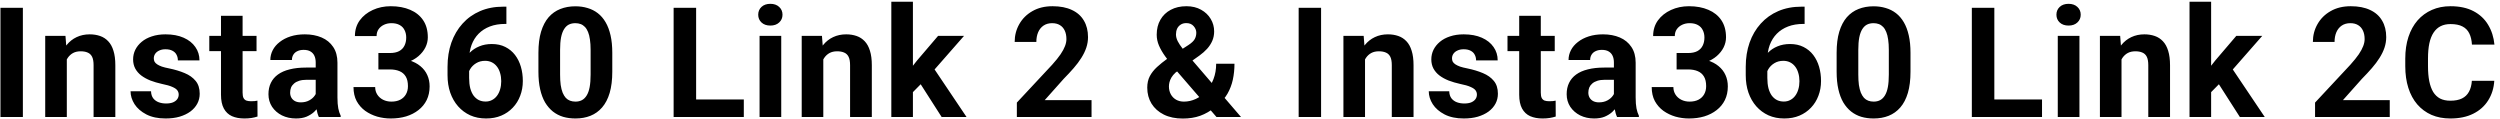 <svg width="293" height="14" viewBox="0 0 293 14" fill="none" xmlns="http://www.w3.org/2000/svg">
<path d="M2.681 0.914V13.711H0.053V0.914H2.681ZM7.831 6.231V13.711H5.299V4.201H7.673L7.831 6.231ZM7.462 8.622H6.776C6.776 7.919 6.867 7.286 7.048 6.723C7.23 6.155 7.485 5.672 7.813 5.273C8.141 4.869 8.531 4.561 8.982 4.35C9.439 4.134 9.949 4.025 10.511 4.025C10.957 4.025 11.364 4.09 11.733 4.219C12.102 4.347 12.419 4.553 12.682 4.834C12.952 5.115 13.157 5.487 13.297 5.95C13.444 6.413 13.517 6.978 13.517 7.646V13.711H10.968V7.638C10.968 7.216 10.91 6.888 10.793 6.653C10.675 6.419 10.503 6.255 10.274 6.161C10.051 6.061 9.776 6.012 9.448 6.012C9.108 6.012 8.812 6.079 8.56 6.214C8.314 6.348 8.109 6.536 7.945 6.776C7.787 7.011 7.667 7.286 7.585 7.602C7.503 7.919 7.462 8.259 7.462 8.622ZM20.944 11.083C20.944 10.901 20.891 10.737 20.785 10.591C20.68 10.444 20.484 10.309 20.197 10.186C19.915 10.057 19.508 9.94 18.975 9.835C18.494 9.729 18.046 9.597 17.63 9.439C17.22 9.275 16.863 9.079 16.558 8.85C16.259 8.622 16.025 8.352 15.855 8.042C15.685 7.725 15.6 7.365 15.6 6.961C15.6 6.562 15.685 6.187 15.855 5.836C16.03 5.484 16.28 5.174 16.602 4.904C16.93 4.629 17.328 4.415 17.797 4.263C18.272 4.104 18.805 4.025 19.397 4.025C20.223 4.025 20.932 4.157 21.524 4.421C22.121 4.684 22.578 5.048 22.895 5.511C23.217 5.968 23.378 6.489 23.378 7.075H20.847C20.847 6.829 20.794 6.609 20.689 6.416C20.589 6.217 20.431 6.061 20.214 5.95C20.003 5.833 19.728 5.774 19.388 5.774C19.107 5.774 18.864 5.824 18.659 5.924C18.453 6.017 18.295 6.146 18.184 6.31C18.078 6.469 18.026 6.644 18.026 6.838C18.026 6.984 18.055 7.116 18.114 7.233C18.178 7.345 18.28 7.447 18.421 7.541C18.562 7.635 18.743 7.722 18.966 7.804C19.195 7.881 19.476 7.951 19.81 8.015C20.495 8.156 21.108 8.341 21.647 8.569C22.186 8.792 22.614 9.097 22.93 9.483C23.246 9.864 23.405 10.365 23.405 10.986C23.405 11.408 23.311 11.795 23.123 12.146C22.936 12.498 22.666 12.806 22.315 13.069C21.963 13.327 21.541 13.529 21.049 13.676C20.563 13.816 20.015 13.886 19.405 13.886C18.521 13.886 17.771 13.728 17.155 13.412C16.546 13.095 16.083 12.694 15.767 12.208C15.456 11.716 15.301 11.212 15.301 10.696H17.701C17.712 11.042 17.8 11.32 17.964 11.531C18.134 11.742 18.348 11.894 18.606 11.988C18.869 12.082 19.154 12.129 19.458 12.129C19.786 12.129 20.059 12.085 20.276 11.997C20.492 11.903 20.657 11.78 20.768 11.628C20.885 11.47 20.944 11.288 20.944 11.083ZM30.066 4.201V5.994H24.529V4.201H30.066ZM25.9 1.854H28.432V10.845C28.432 11.121 28.467 11.332 28.537 11.478C28.613 11.625 28.724 11.727 28.871 11.786C29.017 11.839 29.202 11.865 29.425 11.865C29.583 11.865 29.724 11.859 29.847 11.848C29.976 11.83 30.084 11.812 30.172 11.795L30.181 13.658C29.964 13.728 29.729 13.784 29.477 13.825C29.226 13.866 28.947 13.886 28.642 13.886C28.086 13.886 27.599 13.796 27.183 13.614C26.773 13.427 26.457 13.128 26.234 12.718C26.012 12.307 25.9 11.768 25.9 11.1V1.854ZM37.001 11.566V7.33C37.001 7.025 36.951 6.764 36.851 6.548C36.752 6.325 36.596 6.152 36.385 6.029C36.18 5.906 35.914 5.845 35.586 5.845C35.304 5.845 35.061 5.894 34.856 5.994C34.651 6.088 34.493 6.225 34.381 6.407C34.27 6.583 34.214 6.791 34.214 7.031H31.683C31.683 6.627 31.777 6.243 31.964 5.88C32.152 5.516 32.424 5.197 32.782 4.922C33.139 4.64 33.564 4.421 34.056 4.263C34.554 4.104 35.111 4.025 35.726 4.025C36.464 4.025 37.121 4.148 37.695 4.394C38.269 4.64 38.72 5.01 39.048 5.502C39.382 5.994 39.549 6.609 39.549 7.347V11.417C39.549 11.938 39.582 12.366 39.646 12.7C39.711 13.028 39.804 13.315 39.927 13.561V13.711H37.37C37.247 13.453 37.153 13.131 37.088 12.744C37.03 12.351 37.001 11.959 37.001 11.566ZM37.334 7.919L37.352 9.351H35.937C35.603 9.351 35.313 9.389 35.067 9.466C34.821 9.542 34.619 9.65 34.461 9.791C34.302 9.926 34.185 10.084 34.109 10.265C34.039 10.447 34.004 10.646 34.004 10.863C34.004 11.08 34.053 11.276 34.153 11.452C34.252 11.622 34.396 11.757 34.584 11.856C34.771 11.95 34.991 11.997 35.243 11.997C35.624 11.997 35.955 11.921 36.236 11.768C36.517 11.616 36.734 11.428 36.886 11.206C37.044 10.983 37.127 10.772 37.132 10.573L37.8 11.645C37.707 11.886 37.578 12.135 37.414 12.392C37.255 12.65 37.053 12.893 36.807 13.122C36.561 13.345 36.265 13.529 35.919 13.676C35.574 13.816 35.164 13.886 34.689 13.886C34.086 13.886 33.538 13.766 33.045 13.526C32.559 13.28 32.172 12.943 31.885 12.515C31.604 12.082 31.463 11.59 31.463 11.039C31.463 10.541 31.557 10.098 31.745 9.712C31.932 9.325 32.208 9 32.571 8.736C32.94 8.467 33.4 8.264 33.951 8.13C34.502 7.989 35.14 7.919 35.867 7.919H37.334ZM44.348 6.214H45.701C46.135 6.214 46.492 6.14 46.774 5.994C47.055 5.842 47.263 5.631 47.398 5.361C47.538 5.086 47.609 4.766 47.609 4.403C47.609 4.075 47.544 3.785 47.415 3.533C47.292 3.275 47.102 3.076 46.844 2.935C46.586 2.789 46.261 2.716 45.868 2.716C45.558 2.716 45.271 2.777 45.007 2.9C44.743 3.023 44.532 3.196 44.374 3.419C44.216 3.641 44.137 3.911 44.137 4.227H41.597C41.597 3.524 41.784 2.912 42.159 2.39C42.54 1.869 43.05 1.462 43.689 1.169C44.327 0.876 45.031 0.729 45.798 0.729C46.665 0.729 47.424 0.87 48.074 1.151C48.725 1.427 49.232 1.834 49.595 2.373C49.958 2.912 50.14 3.58 50.14 4.377C50.14 4.781 50.046 5.174 49.859 5.554C49.671 5.929 49.402 6.269 49.05 6.574C48.704 6.873 48.282 7.113 47.784 7.295C47.286 7.471 46.727 7.558 46.106 7.558H44.348V6.214ZM44.348 8.138V6.829H46.106C46.803 6.829 47.415 6.908 47.943 7.066C48.47 7.224 48.912 7.453 49.27 7.752C49.627 8.045 49.897 8.393 50.078 8.798C50.26 9.196 50.351 9.638 50.351 10.125C50.351 10.723 50.236 11.256 50.008 11.724C49.779 12.187 49.457 12.58 49.041 12.902C48.631 13.224 48.151 13.47 47.6 13.64C47.049 13.805 46.448 13.886 45.798 13.886C45.259 13.886 44.729 13.813 44.207 13.667C43.692 13.514 43.223 13.289 42.801 12.99C42.385 12.685 42.051 12.305 41.799 11.848C41.553 11.385 41.43 10.837 41.43 10.204H43.97C43.97 10.532 44.052 10.825 44.216 11.083C44.38 11.341 44.606 11.543 44.893 11.689C45.186 11.836 45.511 11.909 45.868 11.909C46.273 11.909 46.618 11.836 46.906 11.689C47.198 11.537 47.421 11.326 47.573 11.056C47.732 10.781 47.811 10.462 47.811 10.098C47.811 9.63 47.726 9.255 47.556 8.973C47.386 8.686 47.143 8.475 46.826 8.341C46.51 8.206 46.135 8.138 45.701 8.138H44.348ZM58.981 0.782H59.35V2.804H59.201C58.533 2.804 57.938 2.903 57.417 3.102C56.895 3.302 56.453 3.586 56.09 3.955C55.732 4.318 55.457 4.758 55.264 5.273C55.076 5.789 54.982 6.366 54.982 7.005V9.132C54.982 9.589 55.026 9.993 55.114 10.345C55.208 10.69 55.34 10.98 55.51 11.215C55.685 11.443 55.891 11.616 56.125 11.733C56.359 11.845 56.623 11.9 56.916 11.9C57.191 11.9 57.44 11.842 57.663 11.724C57.891 11.607 58.085 11.443 58.243 11.232C58.407 11.015 58.53 10.764 58.612 10.476C58.7 10.183 58.744 9.864 58.744 9.518C58.744 9.173 58.7 8.853 58.612 8.56C58.53 8.267 58.407 8.015 58.243 7.804C58.079 7.588 57.88 7.421 57.645 7.304C57.411 7.186 57.147 7.128 56.854 7.128C56.456 7.128 56.104 7.221 55.8 7.409C55.501 7.591 55.266 7.825 55.096 8.112C54.927 8.399 54.836 8.701 54.824 9.017L54.059 8.525C54.077 8.074 54.171 7.646 54.341 7.242C54.516 6.838 54.757 6.48 55.061 6.17C55.372 5.853 55.744 5.607 56.178 5.431C56.611 5.25 57.1 5.159 57.645 5.159C58.243 5.159 58.767 5.273 59.219 5.502C59.676 5.73 60.056 6.044 60.361 6.442C60.666 6.841 60.894 7.301 61.047 7.822C61.199 8.344 61.275 8.9 61.275 9.492C61.275 10.113 61.173 10.69 60.968 11.223C60.768 11.757 60.478 12.223 60.097 12.621C59.722 13.019 59.271 13.33 58.744 13.553C58.217 13.775 57.625 13.886 56.969 13.886C56.289 13.886 55.671 13.764 55.114 13.517C54.563 13.265 54.089 12.914 53.69 12.463C53.292 12.011 52.984 11.475 52.767 10.854C52.556 10.233 52.451 9.554 52.451 8.815V7.831C52.451 6.8 52.6 5.856 52.899 5.001C53.204 4.139 53.641 3.395 54.209 2.768C54.777 2.136 55.463 1.646 56.266 1.301C57.068 0.955 57.974 0.782 58.981 0.782ZM71.76 6.187V8.402C71.76 9.363 71.658 10.192 71.453 10.889C71.248 11.581 70.952 12.149 70.565 12.595C70.184 13.034 69.73 13.359 69.203 13.57C68.675 13.781 68.089 13.886 67.445 13.886C66.929 13.886 66.449 13.822 66.003 13.693C65.558 13.558 65.157 13.35 64.799 13.069C64.448 12.788 64.143 12.433 63.885 12.006C63.633 11.572 63.44 11.056 63.305 10.459C63.17 9.861 63.103 9.176 63.103 8.402V6.187C63.103 5.226 63.206 4.403 63.411 3.718C63.622 3.026 63.917 2.461 64.298 2.021C64.685 1.582 65.142 1.26 65.669 1.054C66.197 0.844 66.783 0.738 67.427 0.738C67.943 0.738 68.42 0.805 68.86 0.94C69.305 1.069 69.707 1.271 70.064 1.547C70.421 1.822 70.726 2.177 70.978 2.61C71.23 3.038 71.423 3.551 71.558 4.148C71.693 4.74 71.76 5.42 71.76 6.187ZM69.22 8.736V5.845C69.22 5.382 69.194 4.977 69.141 4.632C69.094 4.286 69.021 3.993 68.921 3.753C68.822 3.507 68.699 3.307 68.552 3.155C68.406 3.003 68.239 2.891 68.051 2.821C67.864 2.751 67.656 2.716 67.427 2.716C67.14 2.716 66.885 2.771 66.663 2.883C66.446 2.994 66.261 3.173 66.109 3.419C65.957 3.659 65.839 3.981 65.757 4.386C65.681 4.784 65.643 5.27 65.643 5.845V8.736C65.643 9.199 65.666 9.606 65.713 9.958C65.766 10.309 65.842 10.611 65.942 10.863C66.047 11.109 66.17 11.311 66.311 11.47C66.457 11.622 66.624 11.733 66.812 11.803C67.005 11.874 67.216 11.909 67.445 11.909C67.726 11.909 67.975 11.853 68.192 11.742C68.415 11.625 68.602 11.443 68.754 11.197C68.913 10.945 69.03 10.617 69.106 10.213C69.182 9.808 69.22 9.316 69.22 8.736ZM87.175 11.654V13.711H80.733V11.654H87.175ZM81.586 0.914V13.711H78.949V0.914H81.586ZM91.561 4.201V13.711H89.021V4.201H91.561ZM88.863 1.722C88.863 1.353 88.992 1.049 89.249 0.808C89.507 0.568 89.853 0.448 90.287 0.448C90.714 0.448 91.057 0.568 91.315 0.808C91.579 1.049 91.71 1.353 91.71 1.722C91.71 2.092 91.579 2.396 91.315 2.637C91.057 2.877 90.714 2.997 90.287 2.997C89.853 2.997 89.507 2.877 89.249 2.637C88.992 2.396 88.863 2.092 88.863 1.722ZM96.491 6.231V13.711H93.96V4.201H96.333L96.491 6.231ZM96.122 8.622H95.437C95.437 7.919 95.527 7.286 95.709 6.723C95.891 6.155 96.145 5.672 96.474 5.273C96.802 4.869 97.191 4.561 97.643 4.35C98.1 4.134 98.609 4.025 99.172 4.025C99.617 4.025 100.024 4.09 100.394 4.219C100.763 4.347 101.079 4.553 101.343 4.834C101.612 5.115 101.817 5.487 101.958 5.95C102.105 6.413 102.178 6.978 102.178 7.646V13.711H99.629V7.638C99.629 7.216 99.57 6.888 99.453 6.653C99.336 6.419 99.163 6.255 98.935 6.161C98.712 6.061 98.437 6.012 98.108 6.012C97.769 6.012 97.473 6.079 97.221 6.214C96.975 6.348 96.77 6.536 96.606 6.776C96.447 7.011 96.327 7.286 96.245 7.602C96.163 7.919 96.122 8.259 96.122 8.622ZM106.994 0.202V13.711H104.463V0.202H106.994ZM112.988 4.201L108.857 8.912L106.642 11.153L105.719 9.325L107.477 7.093L109.947 4.201H112.988ZM110.36 13.711L107.548 9.316L109.297 7.787L113.278 13.711H110.36ZM127.929 11.733V13.711H119.175V12.023L123.314 7.585C123.73 7.122 124.059 6.715 124.299 6.363C124.539 6.006 124.712 5.686 124.817 5.405C124.929 5.118 124.984 4.846 124.984 4.588C124.984 4.201 124.92 3.87 124.791 3.595C124.662 3.313 124.472 3.096 124.22 2.944C123.974 2.792 123.669 2.716 123.306 2.716C122.919 2.716 122.585 2.809 122.304 2.997C122.028 3.184 121.817 3.445 121.671 3.779C121.53 4.113 121.46 4.491 121.46 4.913H118.92C118.92 4.151 119.102 3.454 119.465 2.821C119.828 2.182 120.341 1.676 121.003 1.301C121.665 0.92 122.45 0.729 123.358 0.729C124.255 0.729 125.011 0.876 125.626 1.169C126.247 1.456 126.716 1.872 127.032 2.417C127.354 2.956 127.516 3.6 127.516 4.35C127.516 4.772 127.448 5.185 127.313 5.59C127.179 5.988 126.985 6.387 126.733 6.785C126.487 7.178 126.188 7.576 125.837 7.98C125.485 8.385 125.096 8.804 124.668 9.237L122.444 11.733H127.929ZM136.831 6.864L139.292 5.273C139.656 5.033 139.899 4.802 140.022 4.579C140.145 4.356 140.206 4.107 140.206 3.832C140.206 3.556 140.104 3.302 139.899 3.067C139.694 2.827 139.406 2.707 139.037 2.707C138.774 2.707 138.551 2.768 138.369 2.891C138.188 3.009 138.05 3.167 137.956 3.366C137.868 3.565 137.824 3.788 137.824 4.034C137.824 4.298 137.895 4.567 138.035 4.843C138.176 5.112 138.366 5.399 138.607 5.704C138.847 6.003 139.114 6.328 139.406 6.679L145.445 13.711H142.571L137.649 8.015C137.233 7.5 136.869 7.028 136.559 6.6C136.248 6.167 136.005 5.745 135.829 5.335C135.654 4.925 135.566 4.503 135.566 4.069C135.566 3.401 135.709 2.818 135.996 2.32C136.283 1.816 136.688 1.427 137.209 1.151C137.731 0.87 138.343 0.729 139.046 0.729C139.708 0.729 140.282 0.867 140.769 1.142C141.255 1.412 141.63 1.769 141.894 2.215C142.163 2.66 142.298 3.149 142.298 3.682C142.298 4.081 142.225 4.45 142.078 4.79C141.932 5.124 141.73 5.434 141.472 5.721C141.214 6.003 140.918 6.263 140.584 6.504L137.781 8.499C137.564 8.698 137.4 8.894 137.288 9.088C137.177 9.281 137.101 9.466 137.06 9.641C137.019 9.811 136.998 9.975 136.998 10.134C136.998 10.473 137.072 10.778 137.218 11.048C137.364 11.317 137.57 11.528 137.833 11.681C138.097 11.833 138.405 11.909 138.756 11.909C139.237 11.909 139.702 11.803 140.154 11.593C140.605 11.382 141.009 11.08 141.366 10.687C141.724 10.289 142.008 9.817 142.219 9.272C142.43 8.727 142.535 8.127 142.535 7.471H144.68C144.68 8.127 144.615 8.751 144.487 9.343C144.358 9.929 144.15 10.473 143.863 10.977C143.575 11.475 143.195 11.918 142.72 12.305C142.685 12.334 142.635 12.378 142.571 12.436C142.512 12.489 142.462 12.53 142.421 12.559C141.859 13.011 141.273 13.348 140.663 13.57C140.054 13.787 139.374 13.895 138.624 13.895C137.769 13.895 137.028 13.74 136.401 13.43C135.78 13.119 135.299 12.691 134.959 12.146C134.625 11.601 134.458 10.977 134.458 10.274C134.458 9.759 134.558 9.31 134.757 8.93C134.962 8.543 135.243 8.185 135.601 7.857C135.958 7.529 136.368 7.198 136.831 6.864ZM154.831 0.914V13.711H152.203V0.914H154.831ZM159.981 6.231V13.711H157.449V4.201H159.822L159.981 6.231ZM159.611 8.622H158.926C158.926 7.919 159.017 7.286 159.198 6.723C159.38 6.155 159.635 5.672 159.963 5.273C160.291 4.869 160.681 4.561 161.132 4.35C161.589 4.134 162.099 4.025 162.661 4.025C163.107 4.025 163.514 4.09 163.883 4.219C164.252 4.347 164.569 4.553 164.832 4.834C165.102 5.115 165.307 5.487 165.447 5.95C165.594 6.413 165.667 6.978 165.667 7.646V13.711H163.118V7.638C163.118 7.216 163.06 6.888 162.943 6.653C162.825 6.419 162.652 6.255 162.424 6.161C162.201 6.061 161.926 6.012 161.598 6.012C161.258 6.012 160.962 6.079 160.71 6.214C160.464 6.348 160.259 6.536 160.095 6.776C159.937 7.011 159.817 7.286 159.735 7.602C159.652 7.919 159.611 8.259 159.611 8.622ZM173.094 11.083C173.094 10.901 173.041 10.737 172.935 10.591C172.83 10.444 172.634 10.309 172.346 10.186C172.065 10.057 171.658 9.94 171.125 9.835C170.644 9.729 170.196 9.597 169.78 9.439C169.37 9.275 169.012 9.079 168.708 8.85C168.409 8.622 168.175 8.352 168.005 8.042C167.835 7.725 167.75 7.365 167.75 6.961C167.75 6.562 167.835 6.187 168.005 5.836C168.18 5.484 168.429 5.174 168.752 4.904C169.08 4.629 169.478 4.415 169.947 4.263C170.422 4.104 170.955 4.025 171.547 4.025C172.373 4.025 173.082 4.157 173.674 4.421C174.271 4.684 174.728 5.048 175.045 5.511C175.367 5.968 175.528 6.489 175.528 7.075H172.997C172.997 6.829 172.944 6.609 172.839 6.416C172.739 6.217 172.581 6.061 172.364 5.95C172.153 5.833 171.878 5.774 171.538 5.774C171.257 5.774 171.013 5.824 170.808 5.924C170.603 6.017 170.445 6.146 170.334 6.31C170.228 6.469 170.176 6.644 170.176 6.838C170.176 6.984 170.205 7.116 170.263 7.233C170.328 7.345 170.43 7.447 170.571 7.541C170.712 7.635 170.893 7.722 171.116 7.804C171.345 7.881 171.626 7.951 171.96 8.015C172.645 8.156 173.258 8.341 173.797 8.569C174.336 8.792 174.763 9.097 175.08 9.483C175.396 9.864 175.554 10.365 175.554 10.986C175.554 11.408 175.461 11.795 175.273 12.146C175.086 12.498 174.816 12.806 174.465 13.069C174.113 13.327 173.691 13.529 173.199 13.676C172.713 13.816 172.165 13.886 171.555 13.886C170.671 13.886 169.921 13.728 169.305 13.412C168.696 13.095 168.233 12.694 167.917 12.208C167.606 11.716 167.451 11.212 167.451 10.696H169.85C169.862 11.042 169.95 11.32 170.114 11.531C170.284 11.742 170.498 11.894 170.756 11.988C171.019 12.082 171.304 12.129 171.608 12.129C171.936 12.129 172.209 12.085 172.426 11.997C172.642 11.903 172.806 11.78 172.918 11.628C173.035 11.47 173.094 11.288 173.094 11.083ZM182.216 4.201V5.994H176.679V4.201H182.216ZM178.05 1.854H180.581V10.845C180.581 11.121 180.617 11.332 180.687 11.478C180.763 11.625 180.874 11.727 181.021 11.786C181.167 11.839 181.352 11.865 181.575 11.865C181.733 11.865 181.873 11.859 181.997 11.848C182.125 11.83 182.234 11.812 182.322 11.795L182.331 13.658C182.114 13.728 181.879 13.784 181.627 13.825C181.375 13.866 181.097 13.886 180.792 13.886C180.236 13.886 179.749 13.796 179.333 13.614C178.923 13.427 178.607 13.128 178.384 12.718C178.162 12.307 178.05 11.768 178.05 11.1V1.854ZM189.15 11.566V7.33C189.15 7.025 189.101 6.764 189.001 6.548C188.901 6.325 188.746 6.152 188.535 6.029C188.33 5.906 188.064 5.845 187.735 5.845C187.454 5.845 187.211 5.894 187.006 5.994C186.801 6.088 186.643 6.225 186.531 6.407C186.42 6.583 186.364 6.791 186.364 7.031H183.833C183.833 6.627 183.927 6.243 184.114 5.88C184.302 5.516 184.574 5.197 184.932 4.922C185.289 4.64 185.714 4.421 186.206 4.263C186.704 4.104 187.261 4.025 187.876 4.025C188.614 4.025 189.271 4.148 189.845 4.394C190.419 4.64 190.87 5.01 191.198 5.502C191.532 5.994 191.699 6.609 191.699 7.347V11.417C191.699 11.938 191.732 12.366 191.796 12.7C191.86 13.028 191.954 13.315 192.077 13.561V13.711H189.52C189.397 13.453 189.303 13.131 189.238 12.744C189.18 12.351 189.15 11.959 189.15 11.566ZM189.484 7.919L189.502 9.351H188.087C187.753 9.351 187.463 9.389 187.217 9.466C186.971 9.542 186.769 9.65 186.61 9.791C186.452 9.926 186.335 10.084 186.259 10.265C186.189 10.447 186.153 10.646 186.153 10.863C186.153 11.08 186.203 11.276 186.303 11.452C186.402 11.622 186.546 11.757 186.733 11.856C186.921 11.95 187.141 11.997 187.393 11.997C187.774 11.997 188.105 11.921 188.386 11.768C188.667 11.616 188.884 11.428 189.036 11.206C189.194 10.983 189.276 10.772 189.282 10.573L189.95 11.645C189.857 11.886 189.728 12.135 189.564 12.392C189.405 12.65 189.203 12.893 188.957 13.122C188.711 13.345 188.415 13.529 188.069 13.676C187.724 13.816 187.314 13.886 186.839 13.886C186.235 13.886 185.688 13.766 185.195 13.526C184.709 13.28 184.322 12.943 184.035 12.515C183.754 12.082 183.613 11.59 183.613 11.039C183.613 10.541 183.707 10.098 183.895 9.712C184.082 9.325 184.357 9 184.721 8.736C185.09 8.467 185.55 8.264 186.101 8.13C186.651 7.989 187.29 7.919 188.017 7.919H189.484ZM196.498 6.214H197.851C198.285 6.214 198.642 6.14 198.924 5.994C199.205 5.842 199.413 5.631 199.548 5.361C199.688 5.086 199.759 4.766 199.759 4.403C199.759 4.075 199.694 3.785 199.565 3.533C199.442 3.275 199.252 3.076 198.994 2.935C198.736 2.789 198.411 2.716 198.018 2.716C197.708 2.716 197.421 2.777 197.157 2.9C196.893 3.023 196.682 3.196 196.524 3.419C196.366 3.641 196.287 3.911 196.287 4.227H193.747C193.747 3.524 193.934 2.912 194.309 2.39C194.69 1.869 195.2 1.462 195.839 1.169C196.477 0.876 197.18 0.729 197.948 0.729C198.815 0.729 199.574 0.87 200.224 1.151C200.875 1.427 201.382 1.834 201.745 2.373C202.108 2.912 202.29 3.58 202.29 4.377C202.29 4.781 202.196 5.174 202.009 5.554C201.821 5.929 201.551 6.269 201.2 6.574C200.854 6.873 200.432 7.113 199.934 7.295C199.436 7.471 198.877 7.558 198.256 7.558H196.498V6.214ZM196.498 8.138V6.829H198.256C198.953 6.829 199.565 6.908 200.092 7.066C200.62 7.224 201.062 7.453 201.42 7.752C201.777 8.045 202.047 8.393 202.228 8.798C202.41 9.196 202.501 9.638 202.501 10.125C202.501 10.723 202.386 11.256 202.158 11.724C201.929 12.187 201.607 12.58 201.191 12.902C200.781 13.224 200.301 13.47 199.75 13.64C199.199 13.805 198.598 13.886 197.948 13.886C197.409 13.886 196.879 13.813 196.357 13.667C195.842 13.514 195.373 13.289 194.951 12.99C194.535 12.685 194.201 12.305 193.949 11.848C193.703 11.385 193.58 10.837 193.58 10.204H196.12C196.12 10.532 196.202 10.825 196.366 11.083C196.53 11.341 196.756 11.543 197.043 11.689C197.336 11.836 197.661 11.909 198.018 11.909C198.423 11.909 198.768 11.836 199.055 11.689C199.348 11.537 199.571 11.326 199.723 11.056C199.882 10.781 199.961 10.462 199.961 10.098C199.961 9.63 199.876 9.255 199.706 8.973C199.536 8.686 199.293 8.475 198.976 8.341C198.66 8.206 198.285 8.138 197.851 8.138H196.498ZM211.131 0.782H211.5V2.804H211.351C210.683 2.804 210.088 2.903 209.567 3.102C209.045 3.302 208.603 3.586 208.24 3.955C207.882 4.318 207.607 4.758 207.413 5.273C207.226 5.789 207.132 6.366 207.132 7.005V9.132C207.132 9.589 207.176 9.993 207.264 10.345C207.358 10.69 207.49 10.98 207.66 11.215C207.835 11.443 208.04 11.616 208.275 11.733C208.509 11.845 208.773 11.9 209.066 11.9C209.341 11.9 209.59 11.842 209.813 11.724C210.041 11.607 210.235 11.443 210.393 11.232C210.557 11.015 210.68 10.764 210.762 10.476C210.85 10.183 210.894 9.864 210.894 9.518C210.894 9.173 210.85 8.853 210.762 8.56C210.68 8.267 210.557 8.015 210.393 7.804C210.229 7.588 210.03 7.421 209.795 7.304C209.561 7.186 209.297 7.128 209.004 7.128C208.606 7.128 208.254 7.221 207.95 7.409C207.651 7.591 207.416 7.825 207.246 8.112C207.077 8.399 206.986 8.701 206.974 9.017L206.209 8.525C206.227 8.074 206.321 7.646 206.491 7.242C206.666 6.838 206.907 6.48 207.211 6.17C207.522 5.853 207.894 5.607 208.327 5.431C208.761 5.25 209.25 5.159 209.795 5.159C210.393 5.159 210.917 5.273 211.369 5.502C211.826 5.73 212.206 6.044 212.511 6.442C212.816 6.841 213.044 7.301 213.197 7.822C213.349 8.344 213.425 8.9 213.425 9.492C213.425 10.113 213.323 10.69 213.118 11.223C212.918 11.757 212.628 12.223 212.247 12.621C211.872 13.019 211.421 13.33 210.894 13.553C210.367 13.775 209.775 13.886 209.119 13.886C208.439 13.886 207.821 13.764 207.264 13.517C206.713 13.265 206.239 12.914 205.84 12.463C205.442 12.011 205.134 11.475 204.917 10.854C204.706 10.233 204.601 9.554 204.601 8.815V7.831C204.601 6.8 204.75 5.856 205.049 5.001C205.354 4.139 205.79 3.395 206.359 2.768C206.927 2.136 207.613 1.646 208.415 1.301C209.218 0.955 210.123 0.782 211.131 0.782ZM223.91 6.187V8.402C223.91 9.363 223.808 10.192 223.603 10.889C223.397 11.581 223.102 12.149 222.715 12.595C222.334 13.034 221.88 13.359 221.353 13.57C220.825 13.781 220.239 13.886 219.595 13.886C219.079 13.886 218.599 13.822 218.153 13.693C217.708 13.558 217.307 13.35 216.949 13.069C216.598 12.788 216.293 12.433 216.035 12.006C215.783 11.572 215.59 11.056 215.455 10.459C215.32 9.861 215.253 9.176 215.253 8.402V6.187C215.253 5.226 215.355 4.403 215.561 3.718C215.771 3.026 216.067 2.461 216.448 2.021C216.835 1.582 217.292 1.26 217.819 1.054C218.347 0.844 218.933 0.738 219.577 0.738C220.093 0.738 220.57 0.805 221.01 0.94C221.455 1.069 221.856 1.271 222.214 1.547C222.571 1.822 222.876 2.177 223.128 2.61C223.38 3.038 223.573 3.551 223.708 4.148C223.843 4.74 223.91 5.42 223.91 6.187ZM221.37 8.736V5.845C221.37 5.382 221.344 4.977 221.291 4.632C221.244 4.286 221.171 3.993 221.071 3.753C220.972 3.507 220.849 3.307 220.702 3.155C220.556 3.003 220.389 2.891 220.201 2.821C220.014 2.751 219.806 2.716 219.577 2.716C219.29 2.716 219.035 2.771 218.812 2.883C218.596 2.994 218.411 3.173 218.259 3.419C218.106 3.659 217.989 3.981 217.907 4.386C217.831 4.784 217.793 5.27 217.793 5.845V8.736C217.793 9.199 217.816 9.606 217.863 9.958C217.916 10.309 217.992 10.611 218.092 10.863C218.197 11.109 218.32 11.311 218.461 11.47C218.607 11.622 218.774 11.733 218.962 11.803C219.155 11.874 219.366 11.909 219.595 11.909C219.876 11.909 220.125 11.853 220.342 11.742C220.564 11.625 220.752 11.443 220.904 11.197C221.062 10.945 221.18 10.617 221.256 10.213C221.332 9.808 221.37 9.316 221.37 8.736ZM239.325 11.654V13.711H232.883V11.654H239.325ZM233.736 0.914V13.711H231.099V0.914H233.736ZM243.711 4.201V13.711H241.171V4.201H243.711ZM241.013 1.722C241.013 1.353 241.142 1.049 241.399 0.808C241.657 0.568 242.003 0.448 242.436 0.448C242.864 0.448 243.207 0.568 243.465 0.808C243.728 1.049 243.86 1.353 243.86 1.722C243.86 2.092 243.728 2.396 243.465 2.637C243.207 2.877 242.864 2.997 242.436 2.997C242.003 2.997 241.657 2.877 241.399 2.637C241.142 2.396 241.013 2.092 241.013 1.722ZM248.641 6.231V13.711H246.11V4.201H248.483L248.641 6.231ZM248.272 8.622H247.586C247.586 7.919 247.677 7.286 247.859 6.723C248.041 6.155 248.295 5.672 248.624 5.273C248.952 4.869 249.341 4.561 249.793 4.35C250.25 4.134 250.759 4.025 251.322 4.025C251.767 4.025 252.174 4.09 252.544 4.219C252.913 4.347 253.229 4.553 253.493 4.834C253.762 5.115 253.967 5.487 254.108 5.95C254.254 6.413 254.328 6.978 254.328 7.646V13.711H251.779V7.638C251.779 7.216 251.72 6.888 251.603 6.653C251.486 6.419 251.313 6.255 251.085 6.161C250.862 6.061 250.586 6.012 250.258 6.012C249.919 6.012 249.623 6.079 249.371 6.214C249.125 6.348 248.919 6.536 248.755 6.776C248.597 7.011 248.477 7.286 248.395 7.602C248.313 7.919 248.272 8.259 248.272 8.622ZM259.144 0.202V13.711H256.612V0.202H259.144ZM265.138 4.201L261.007 8.912L258.792 11.153L257.869 9.325L259.627 7.093L262.097 4.201H265.138ZM262.51 13.711L259.697 9.316L261.446 7.787L265.428 13.711H262.51ZM280.079 11.733V13.711H271.325V12.023L275.464 7.585C275.88 7.122 276.208 6.715 276.449 6.363C276.689 6.006 276.862 5.686 276.967 5.405C277.079 5.118 277.134 4.846 277.134 4.588C277.134 4.201 277.07 3.87 276.941 3.595C276.812 3.313 276.622 3.096 276.37 2.944C276.124 2.792 275.819 2.716 275.456 2.716C275.069 2.716 274.735 2.809 274.454 2.997C274.178 3.184 273.967 3.445 273.821 3.779C273.68 4.113 273.61 4.491 273.61 4.913H271.07C271.07 4.151 271.251 3.454 271.615 2.821C271.978 2.182 272.491 1.676 273.153 1.301C273.815 0.92 274.6 0.729 275.508 0.729C276.405 0.729 277.161 0.876 277.776 1.169C278.397 1.456 278.866 1.872 279.182 2.417C279.504 2.956 279.665 3.6 279.665 4.35C279.665 4.772 279.598 5.185 279.463 5.59C279.329 5.988 279.135 6.387 278.883 6.785C278.637 7.178 278.338 7.576 277.987 7.98C277.635 8.385 277.246 8.804 276.818 9.237L274.594 11.733H280.079ZM289.702 9.466H292.33C292.277 10.327 292.04 11.092 291.618 11.76C291.202 12.428 290.619 12.949 289.869 13.324C289.125 13.699 288.229 13.886 287.18 13.886C286.359 13.886 285.624 13.746 284.974 13.465C284.323 13.178 283.767 12.767 283.304 12.234C282.847 11.701 282.498 11.056 282.258 10.301C282.018 9.545 281.898 8.698 281.898 7.761V6.873C281.898 5.935 282.021 5.089 282.267 4.333C282.519 3.571 282.876 2.924 283.339 2.39C283.808 1.857 284.367 1.447 285.018 1.16C285.668 0.873 286.395 0.729 287.197 0.729C288.264 0.729 289.163 0.923 289.896 1.309C290.634 1.696 291.205 2.229 291.609 2.909C292.02 3.589 292.266 4.362 292.348 5.229H289.711C289.682 4.714 289.579 4.277 289.403 3.92C289.228 3.556 288.961 3.284 288.604 3.102C288.252 2.915 287.783 2.821 287.197 2.821C286.758 2.821 286.374 2.903 286.046 3.067C285.718 3.231 285.443 3.48 285.22 3.814C284.997 4.148 284.83 4.57 284.719 5.08C284.613 5.584 284.561 6.176 284.561 6.855V7.761C284.561 8.423 284.61 9.006 284.71 9.51C284.81 10.008 284.962 10.43 285.167 10.775C285.378 11.115 285.648 11.373 285.976 11.549C286.31 11.719 286.711 11.803 287.18 11.803C287.731 11.803 288.185 11.716 288.542 11.54C288.9 11.364 289.172 11.103 289.359 10.758C289.553 10.412 289.667 9.981 289.702 9.466Z" fill="black"/>
</svg>
